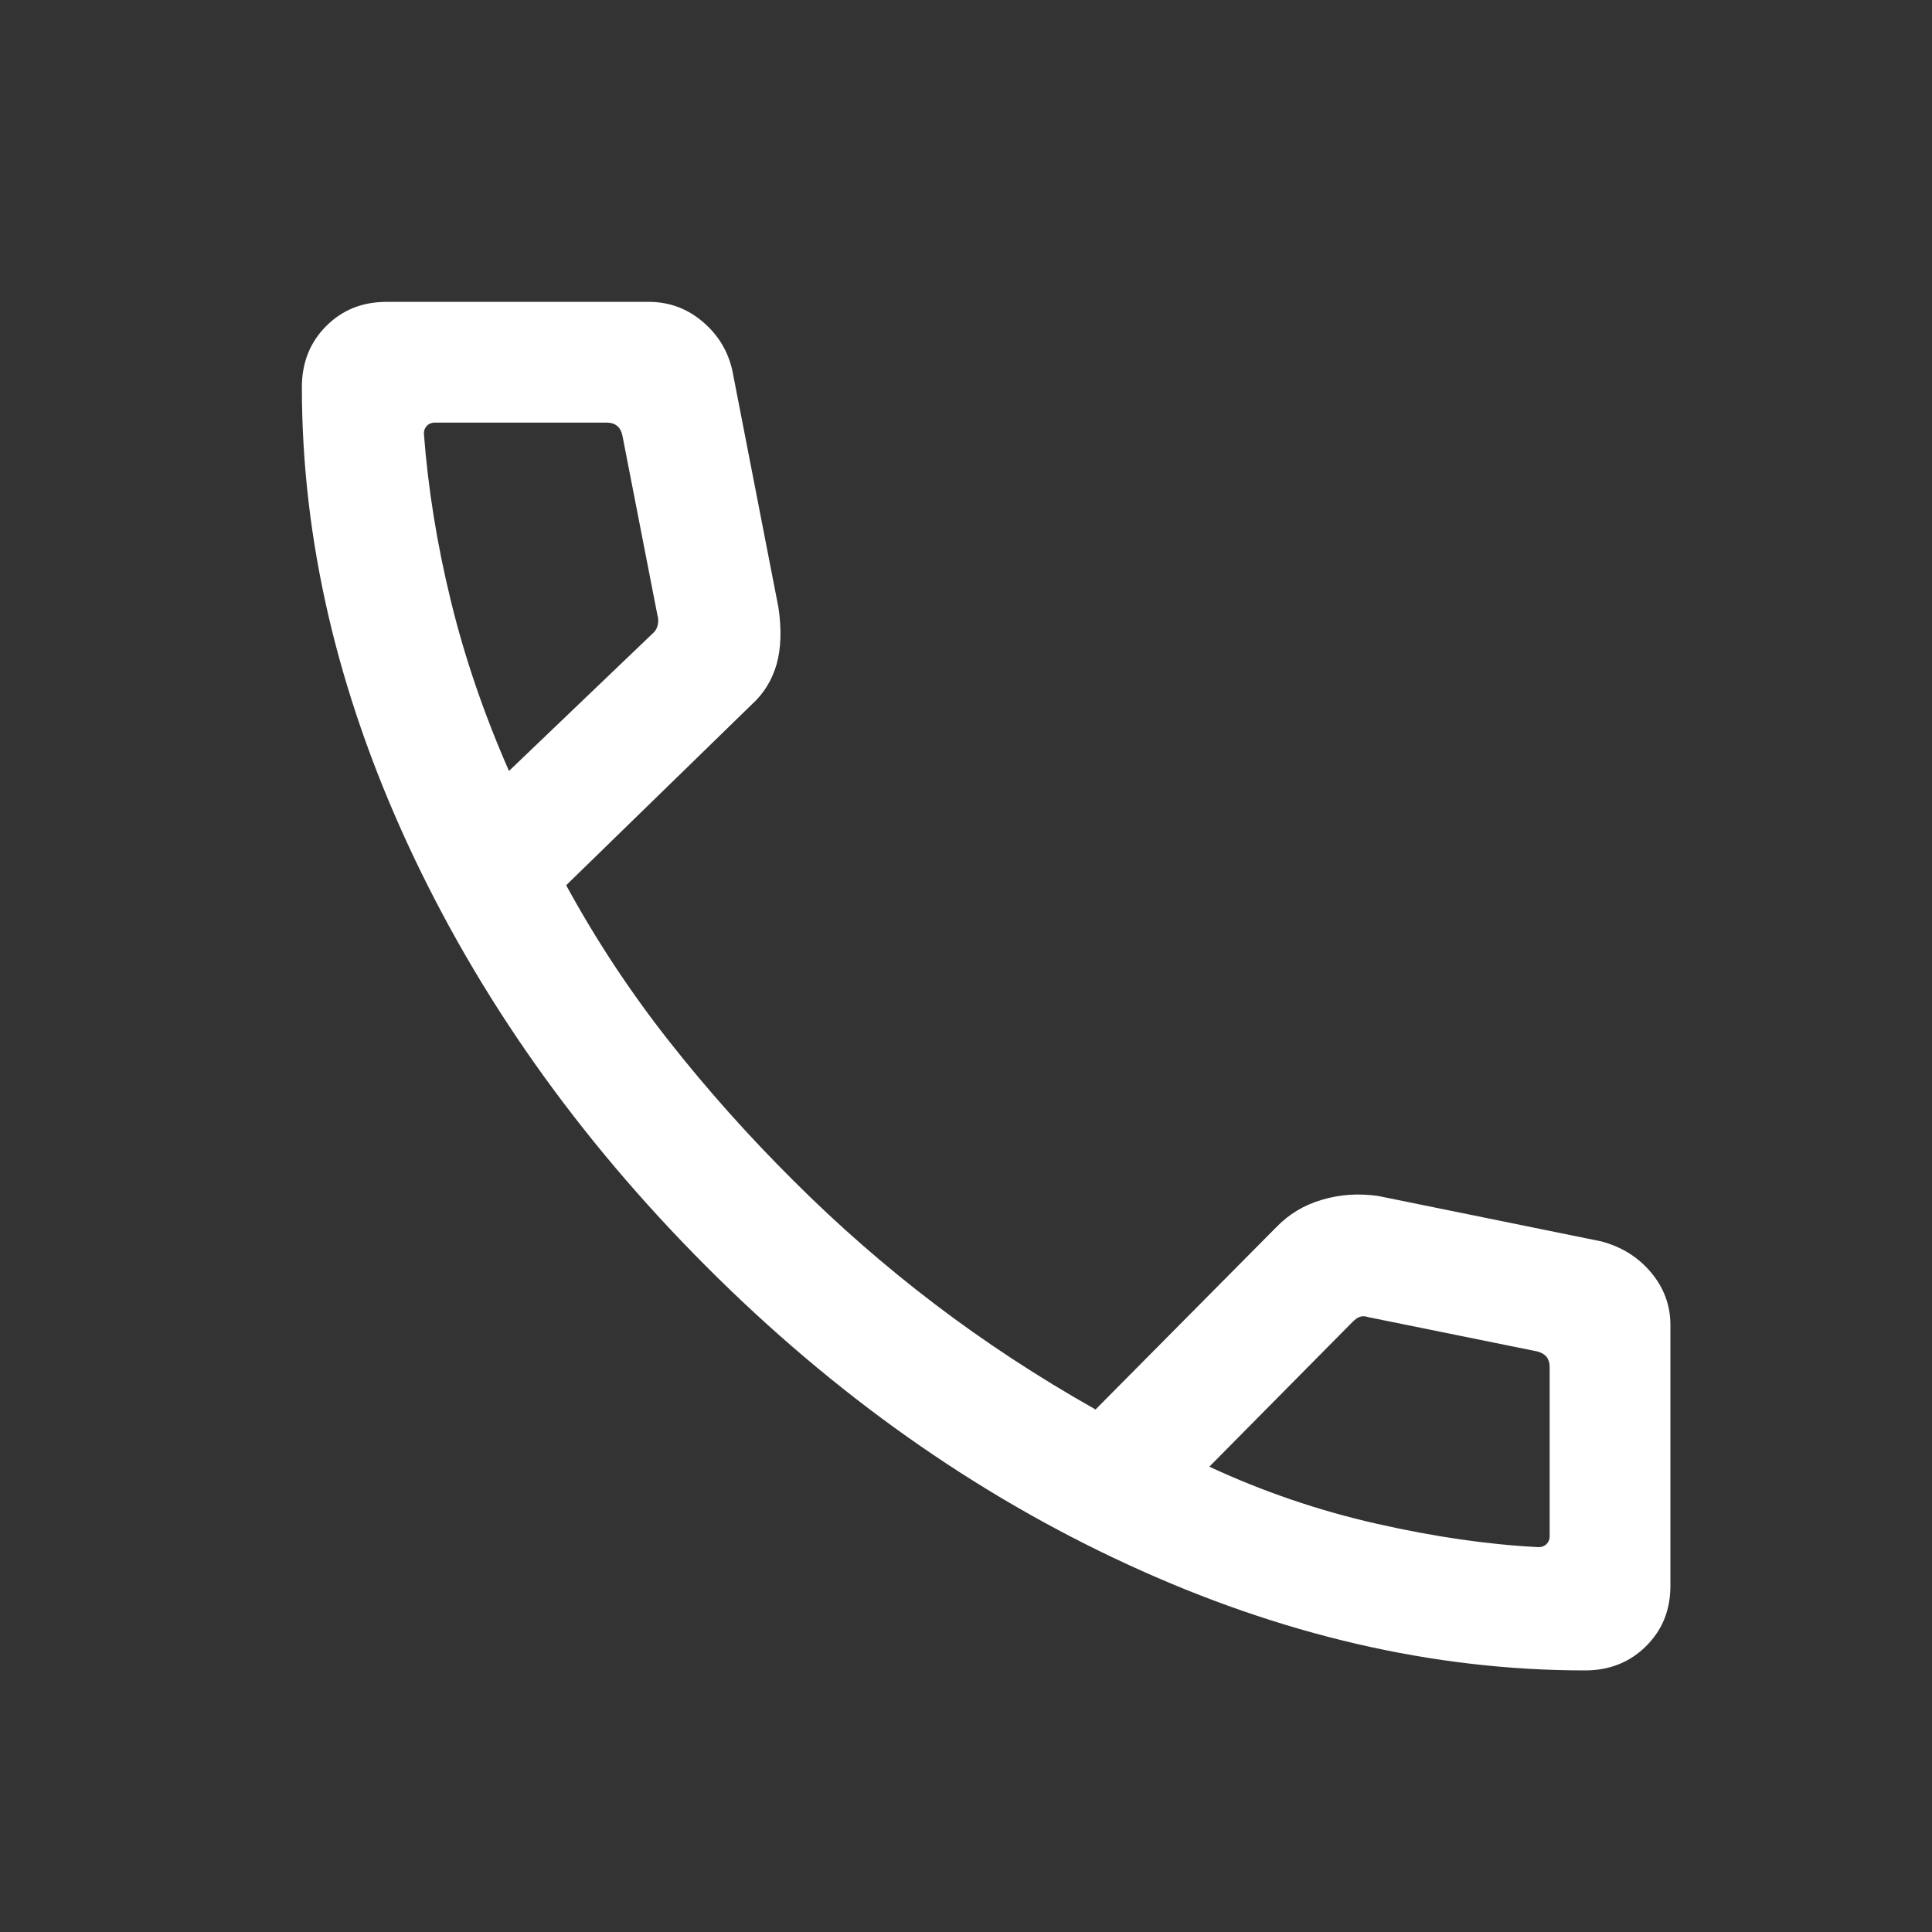 <svg width="20" height="20" viewBox="0 0 20 20" fill="none" xmlns="http://www.w3.org/2000/svg">
<rect x="0" y="0" width="20" height="20" fill="#333333" stroke="none"/>
<mask id="mask0_166_132" style="mask-type:alpha" maskUnits="userSpaceOnUse" x="0" y="0" width="20" height="20">
<path d="M0 0H20V20H0V0Z" fill="#D9D9D9"/>
</mask>
<g mask="url(#mask0_166_132)">
<path d="M16.409 17.292C14.838 17.292 13.26 16.927 11.675 16.196C10.091 15.466 8.634 14.436 7.307 13.106C5.98 11.776 4.951 10.319 4.22 8.737C3.49 7.155 3.125 5.579 3.125 4.008C3.125 3.756 3.208 3.545 3.375 3.377C3.542 3.209 3.75 3.125 4 3.125H6.718C6.928 3.125 7.114 3.194 7.275 3.331C7.436 3.468 7.538 3.638 7.582 3.84L8.059 6.292C8.092 6.519 8.085 6.715 8.039 6.878C7.991 7.042 7.907 7.179 7.785 7.29L5.861 9.164C6.17 9.731 6.524 10.267 6.922 10.773C7.32 11.279 7.751 11.762 8.215 12.223C8.672 12.68 9.158 13.105 9.673 13.497C10.188 13.889 10.744 14.254 11.341 14.591L13.211 12.705C13.342 12.569 13.5 12.474 13.685 12.42C13.87 12.365 14.063 12.352 14.263 12.38L16.577 12.851C16.787 12.907 16.959 13.014 17.092 13.173C17.225 13.332 17.292 13.513 17.292 13.715V16.417C17.292 16.667 17.208 16.875 17.039 17.042C16.871 17.208 16.661 17.292 16.409 17.292ZM5.269 7.981L6.756 6.558C6.783 6.536 6.8 6.507 6.809 6.47C6.817 6.432 6.815 6.397 6.805 6.365L6.442 4.503C6.432 4.46 6.413 4.428 6.386 4.407C6.36 4.386 6.325 4.375 6.282 4.375H4.5C4.468 4.375 4.441 4.386 4.42 4.407C4.399 4.428 4.388 4.455 4.388 4.487C4.431 5.057 4.524 5.635 4.668 6.223C4.811 6.81 5.012 7.396 5.269 7.981ZM12.519 15.183C13.072 15.44 13.648 15.637 14.248 15.773C14.848 15.909 15.408 15.99 15.929 16.016C15.961 16.016 15.988 16.005 16.01 15.984C16.031 15.963 16.042 15.936 16.042 15.904V14.151C16.042 14.108 16.031 14.073 16.01 14.046C15.988 14.02 15.956 14.001 15.914 13.99L14.164 13.635C14.132 13.624 14.103 13.623 14.079 13.631C14.055 13.639 14.03 13.656 14.003 13.683L12.519 15.183Z" fill="white"/>
</g>
</svg>
